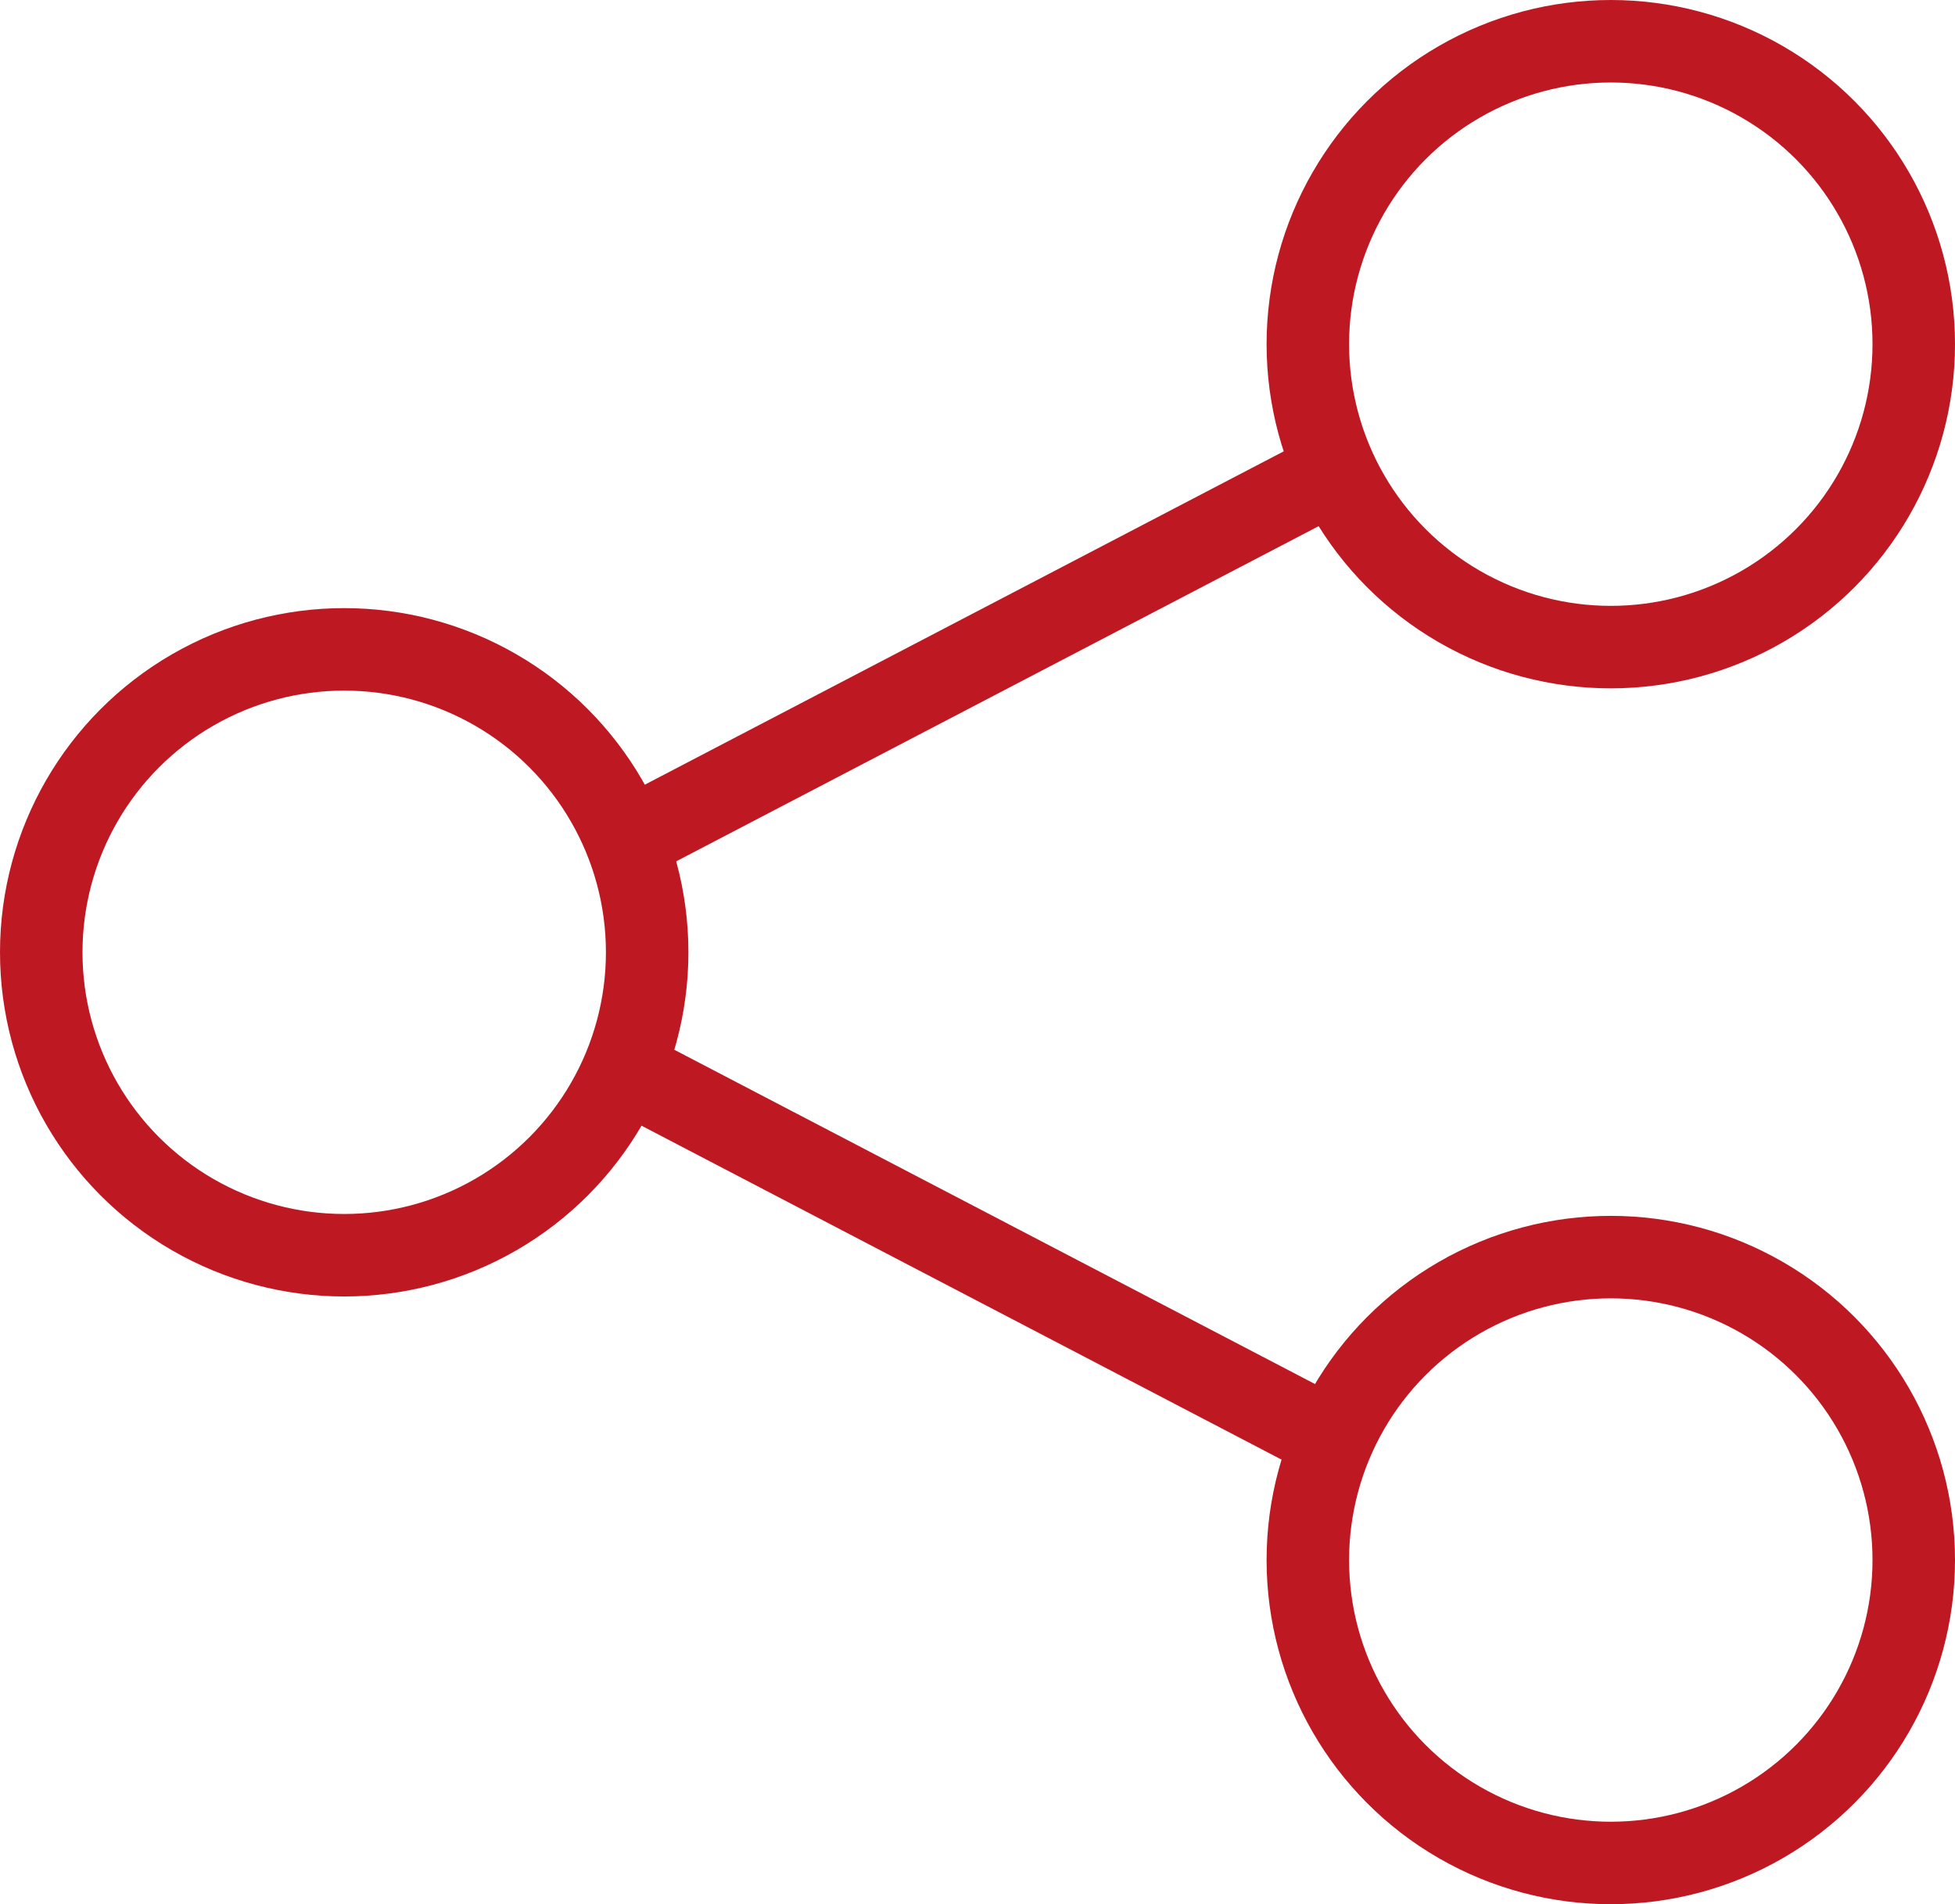 <svg xmlns="http://www.w3.org/2000/svg" viewBox="0 0 52.14 50.79"><defs><style>.cls-1{fill:none;stroke:#be1823;stroke-linecap:round;stroke-linejoin:round;stroke-width:2.2px;}</style></defs><g id="Ebene_2" data-name="Ebene 2"><g id="Ebene_1-2" data-name="Ebene 1"><line class="cls-1" x1="16.91" y1="22.32" x2="35.5" y2="12.62"/><line class="cls-1" x1="16.91" y1="28.68" x2="35.5" y2="38.38"/><circle class="cls-1" cx="9.18" cy="25.4" r="8.08"/><circle class="cls-1" cx="42.96" cy="9.18" r="8.08"/><circle class="cls-1" cx="42.96" cy="41.61" r="8.08"/></g></g></svg>